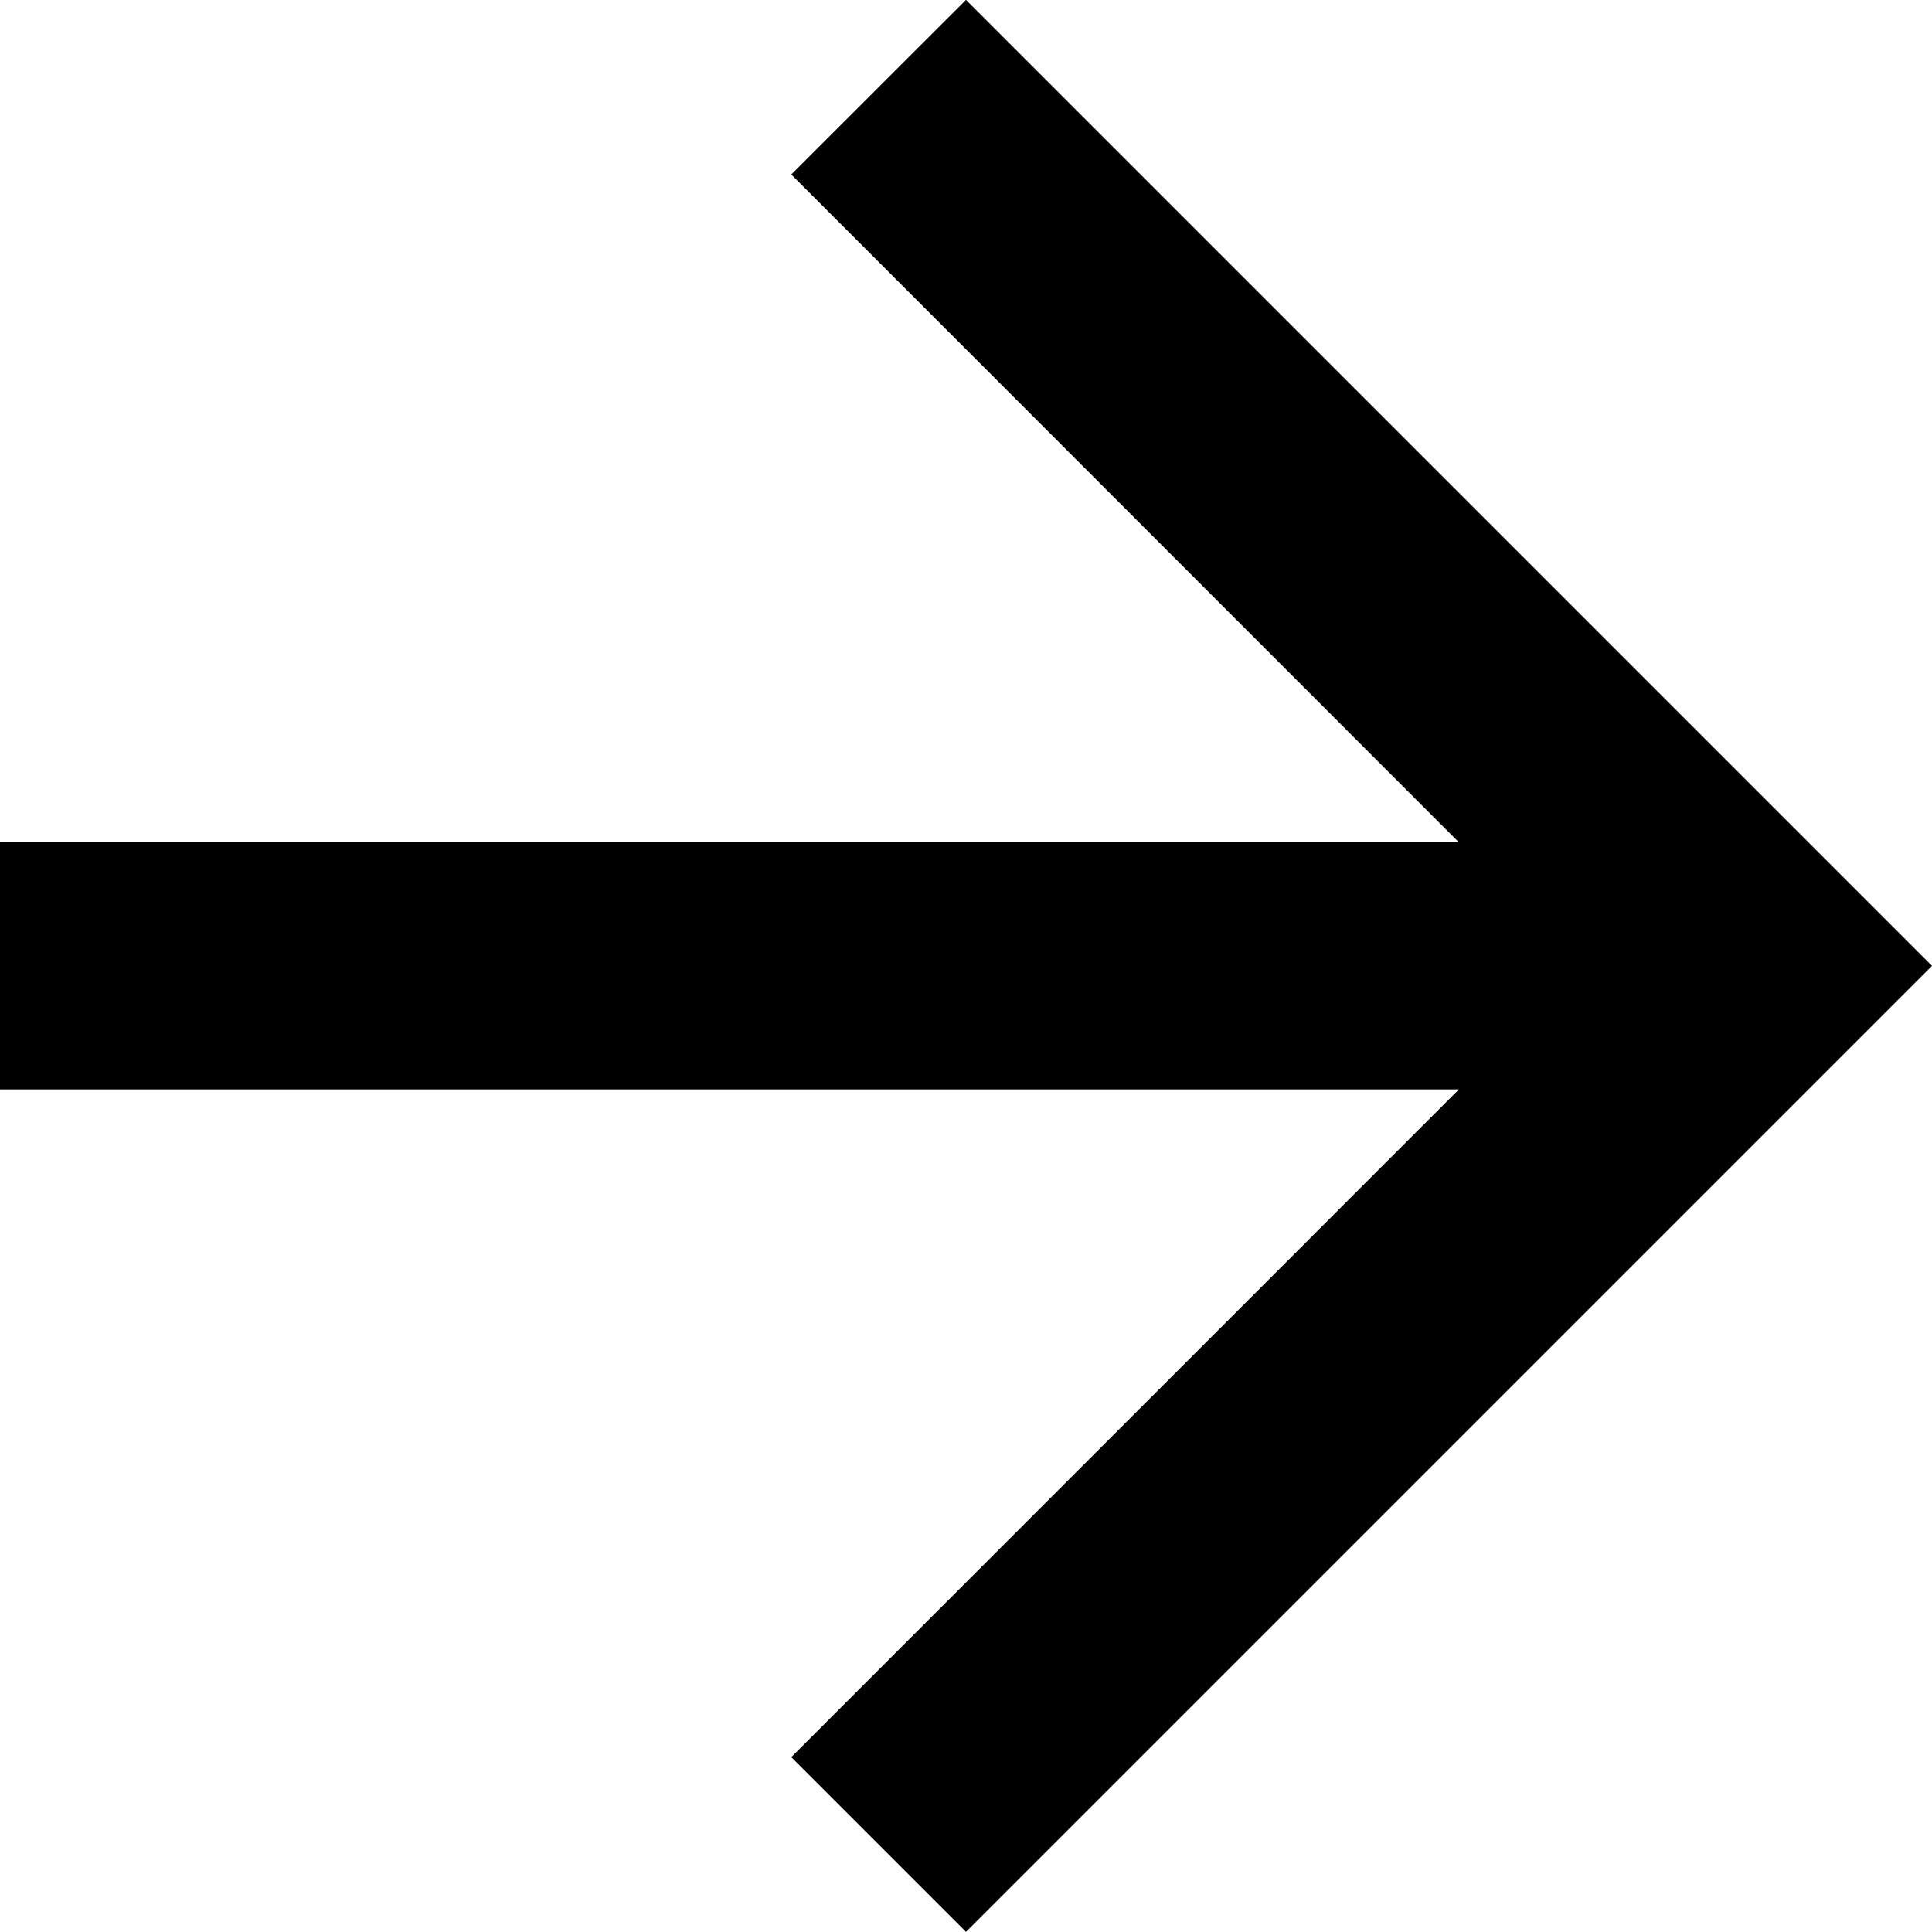 <svg xmlns="http://www.w3.org/2000/svg" width="16" height="16" viewBox="0 0 16 16">
  <g id="link_arrow" transform="translate(-419 -2582)">
    <rect id="area" width="16" height="16" transform="translate(419 2582)" opacity="0"/>
    <path id="arrow" d="M8,0,6.553,1.446l5.529,5.531H0V9.023H12.082l-5.529,5.53L8,16l8-8Z" transform="translate(419 2581.999)"/>
  </g>
</svg>
